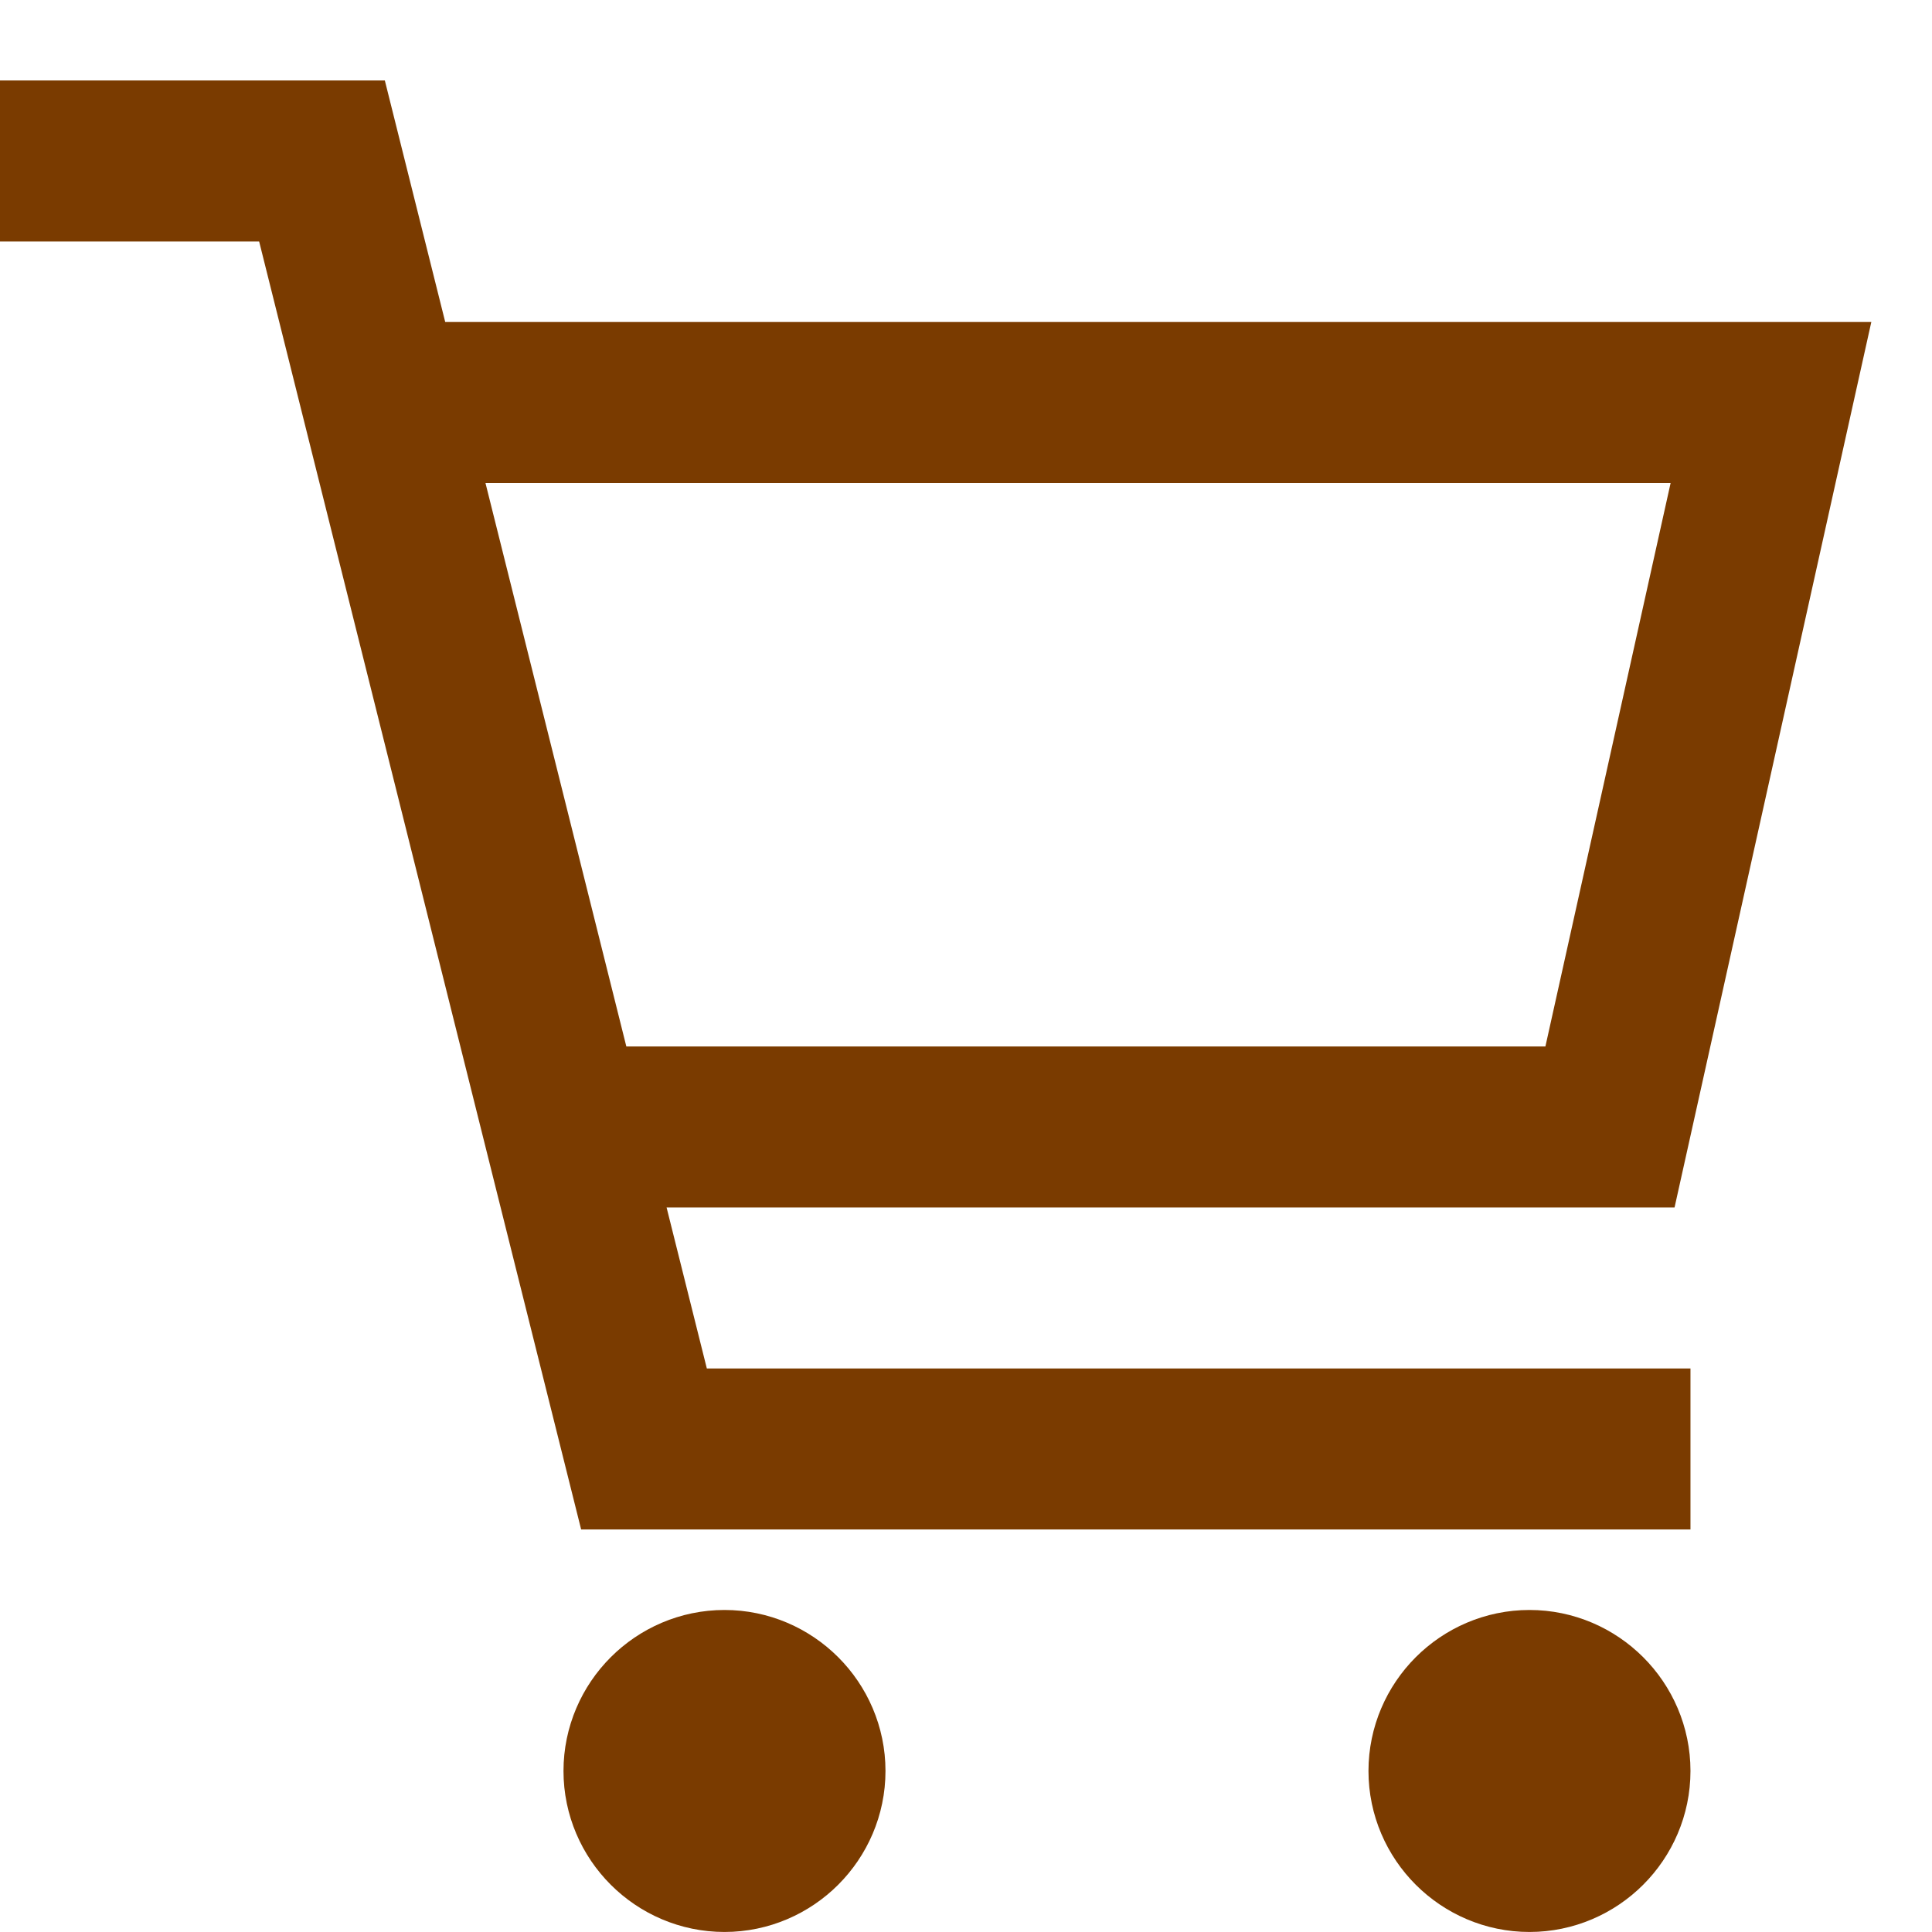 <?xml version="1.0" encoding="UTF-8" standalone="no"?>
<!DOCTYPE svg PUBLIC "-//W3C//DTD SVG 1.1//EN" "http://www.w3.org/Graphics/SVG/1.1/DTD/svg11.dtd">
<svg width="100%" height="100%" viewBox="0 0 512 512" version="1.1" xmlns="http://www.w3.org/2000/svg" xmlns:xlink="http://www.w3.org/1999/xlink" xml:space="preserve" xmlns:serif="http://www.serif.com/" style="fill-rule:evenodd;clip-rule:evenodd;">
    <g transform="matrix(21.333,0,0,21.333,0,0)">
        <path d="M5,5L22,5L20,14L7,14L4,2L0,2M7,14L8,18L21,18M19,23C18.451,23 18,22.549 18,22C18,21.451 18.451,21 19,21C19.549,21 20,21.451 20,22C20,22.549 19.549,23 19,23ZM9,23C8.451,23 8,22.549 8,22C8,21.451 8.451,21 9,21C9.549,21 10,21.451 10,22C10,22.549 9.549,23 9,23Z" style="fill:none;fill-rule:nonzero;stroke:rgb(122,59,0);stroke-width:2px;"/>
    </g>
</svg>
